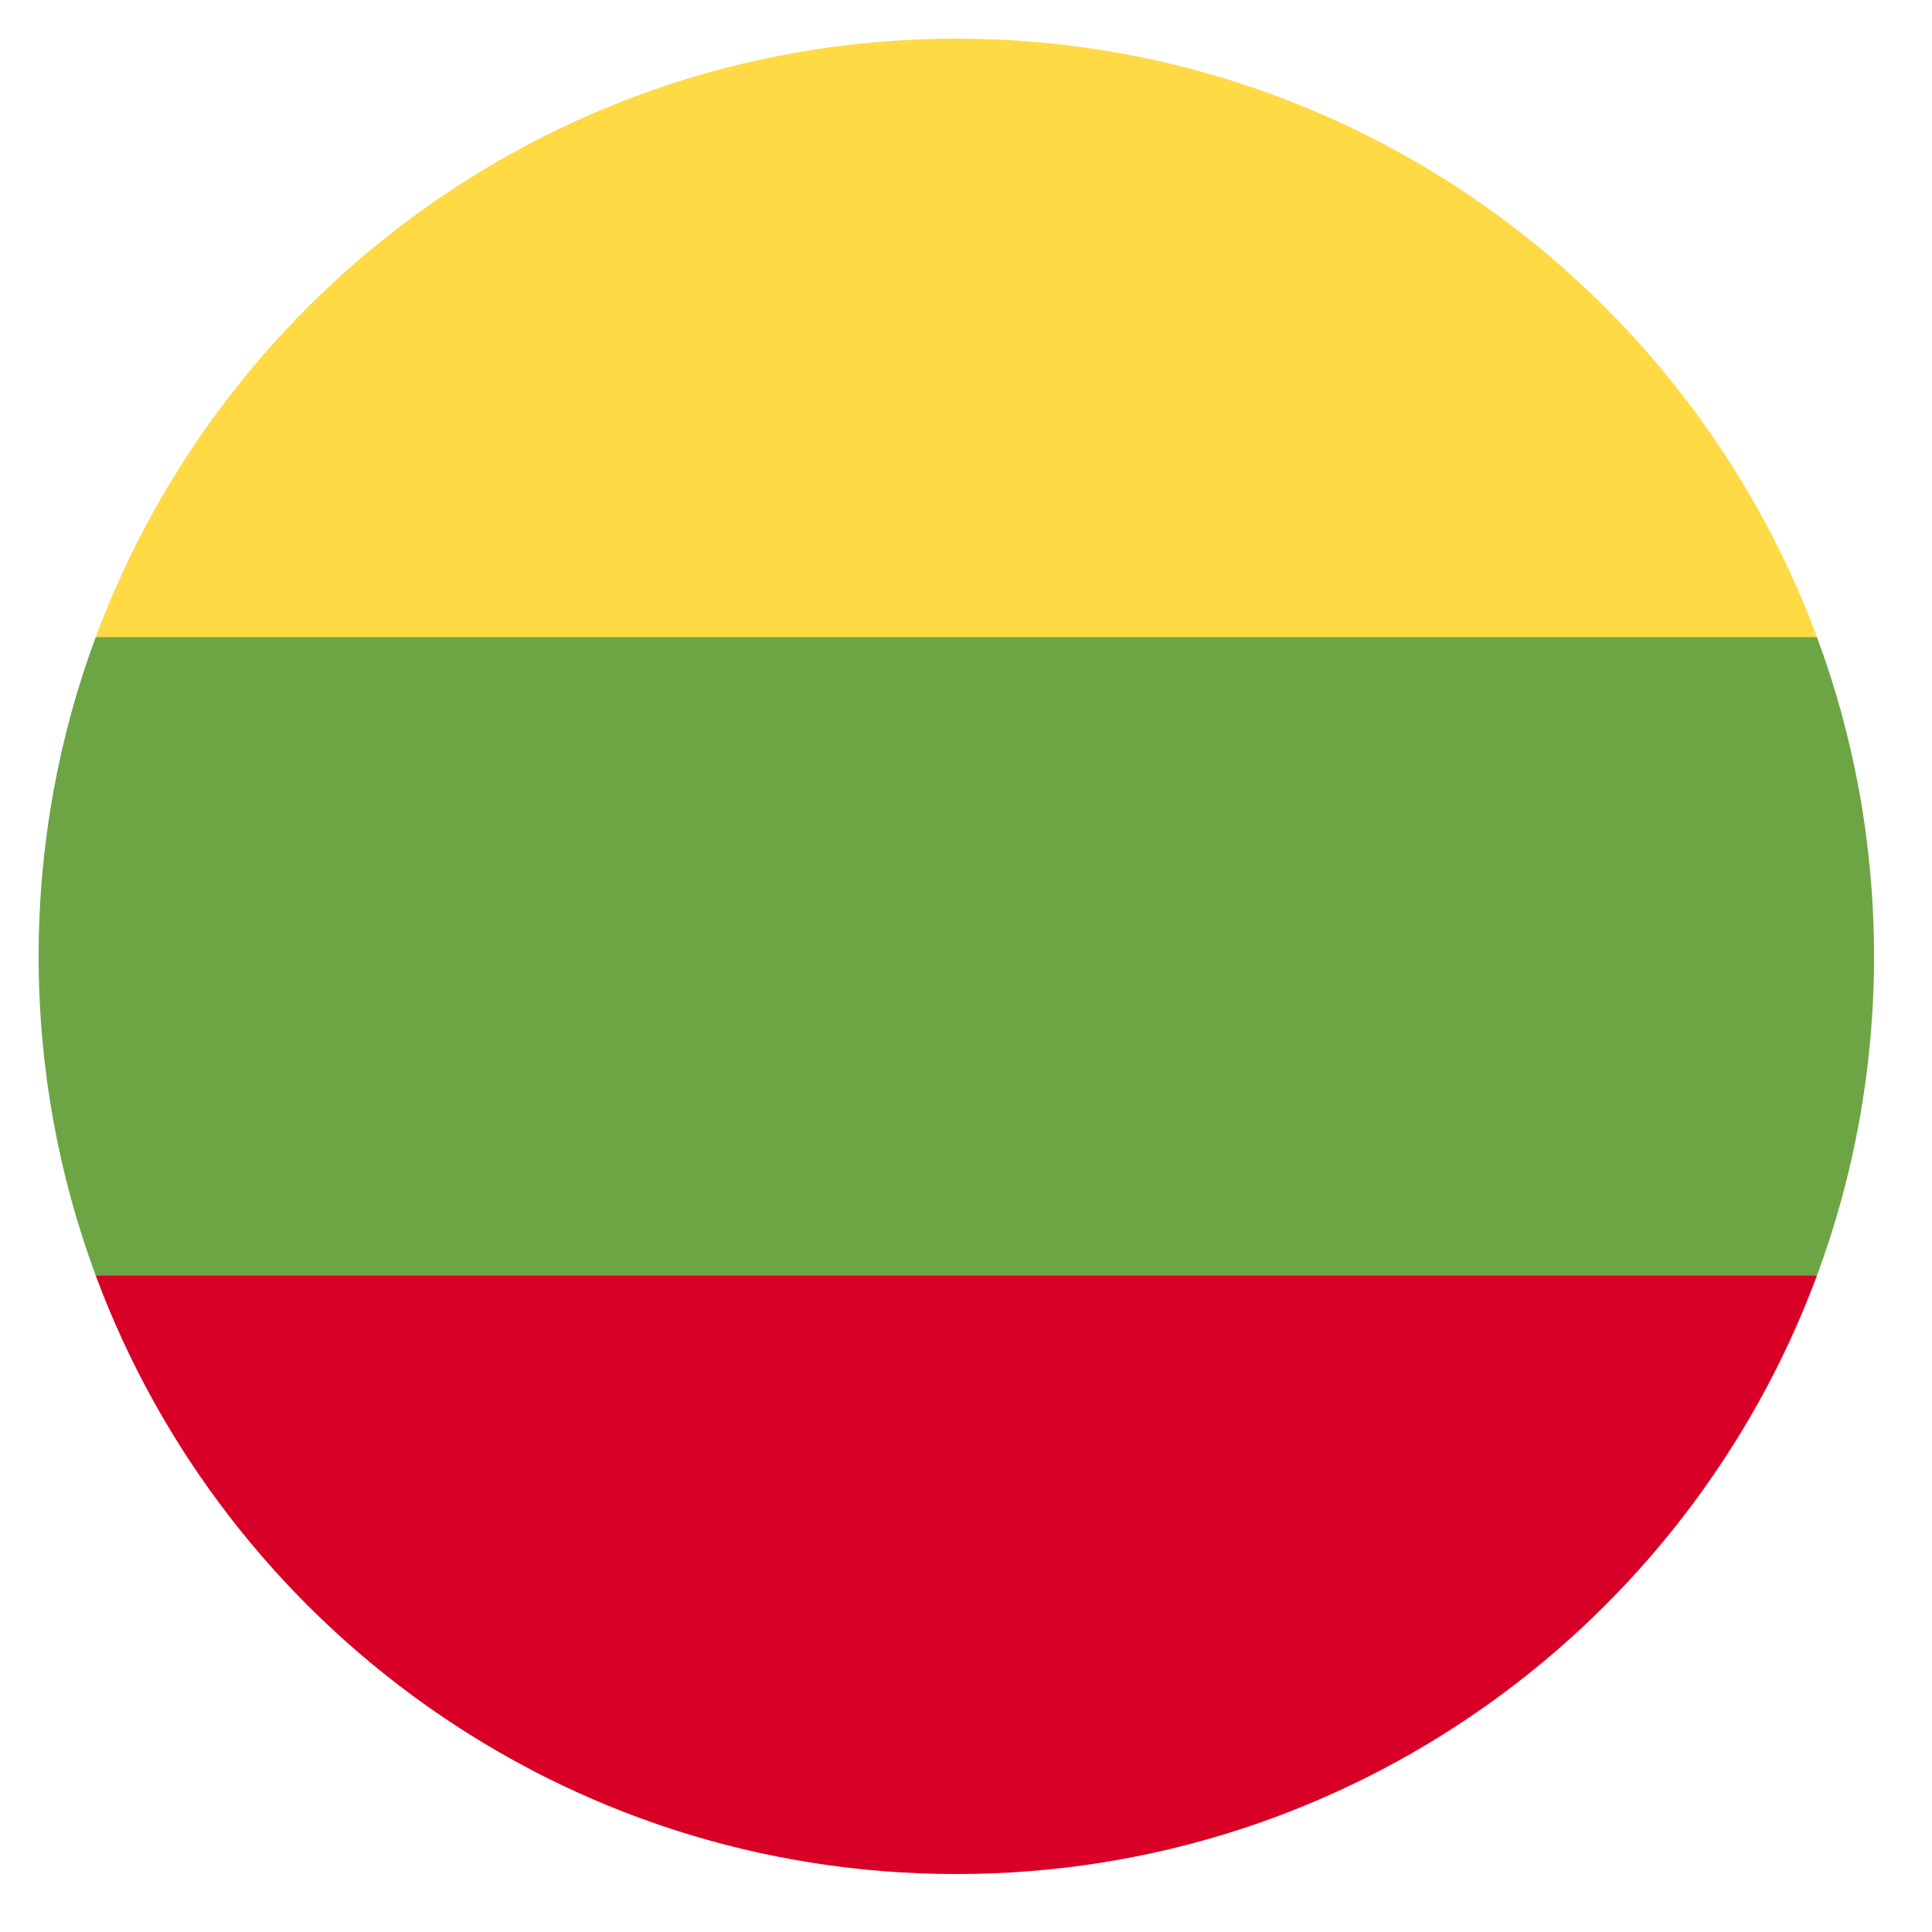 <?xml version="1.0" encoding="UTF-8"?> <svg xmlns="http://www.w3.org/2000/svg" width="100" height="100" viewBox="0 0 100 100" fill="none"><rect width="100" height="100" fill="white"></rect><g clip-path="url(#clip0_877_883)"><path d="M94.046 66.022C95.955 60.876 97 55.31 97 49.5C97 43.69 95.955 38.124 94.046 32.978L49.5 28.848L4.954 32.978C3.045 38.124 2 43.69 2 49.5C2 55.31 3.045 60.876 4.954 66.022L49.5 70.152L94.046 66.022Z" fill="#6DA544"></path><path d="M94.046 32.978C87.334 14.89 69.923 2 49.5 2C29.077 2 11.666 14.89 4.954 32.978H94.046Z" fill="#FFDA44"></path><path d="M49.5 97C69.923 97 87.334 84.11 94.046 66.022H4.954C11.666 84.11 29.077 97 49.5 97Z" fill="#D80027"></path></g><defs><clipPath id="clip0_877_883"><rect width="95" height="95" fill="white" transform="translate(2 2)"></rect></clipPath></defs></svg> 